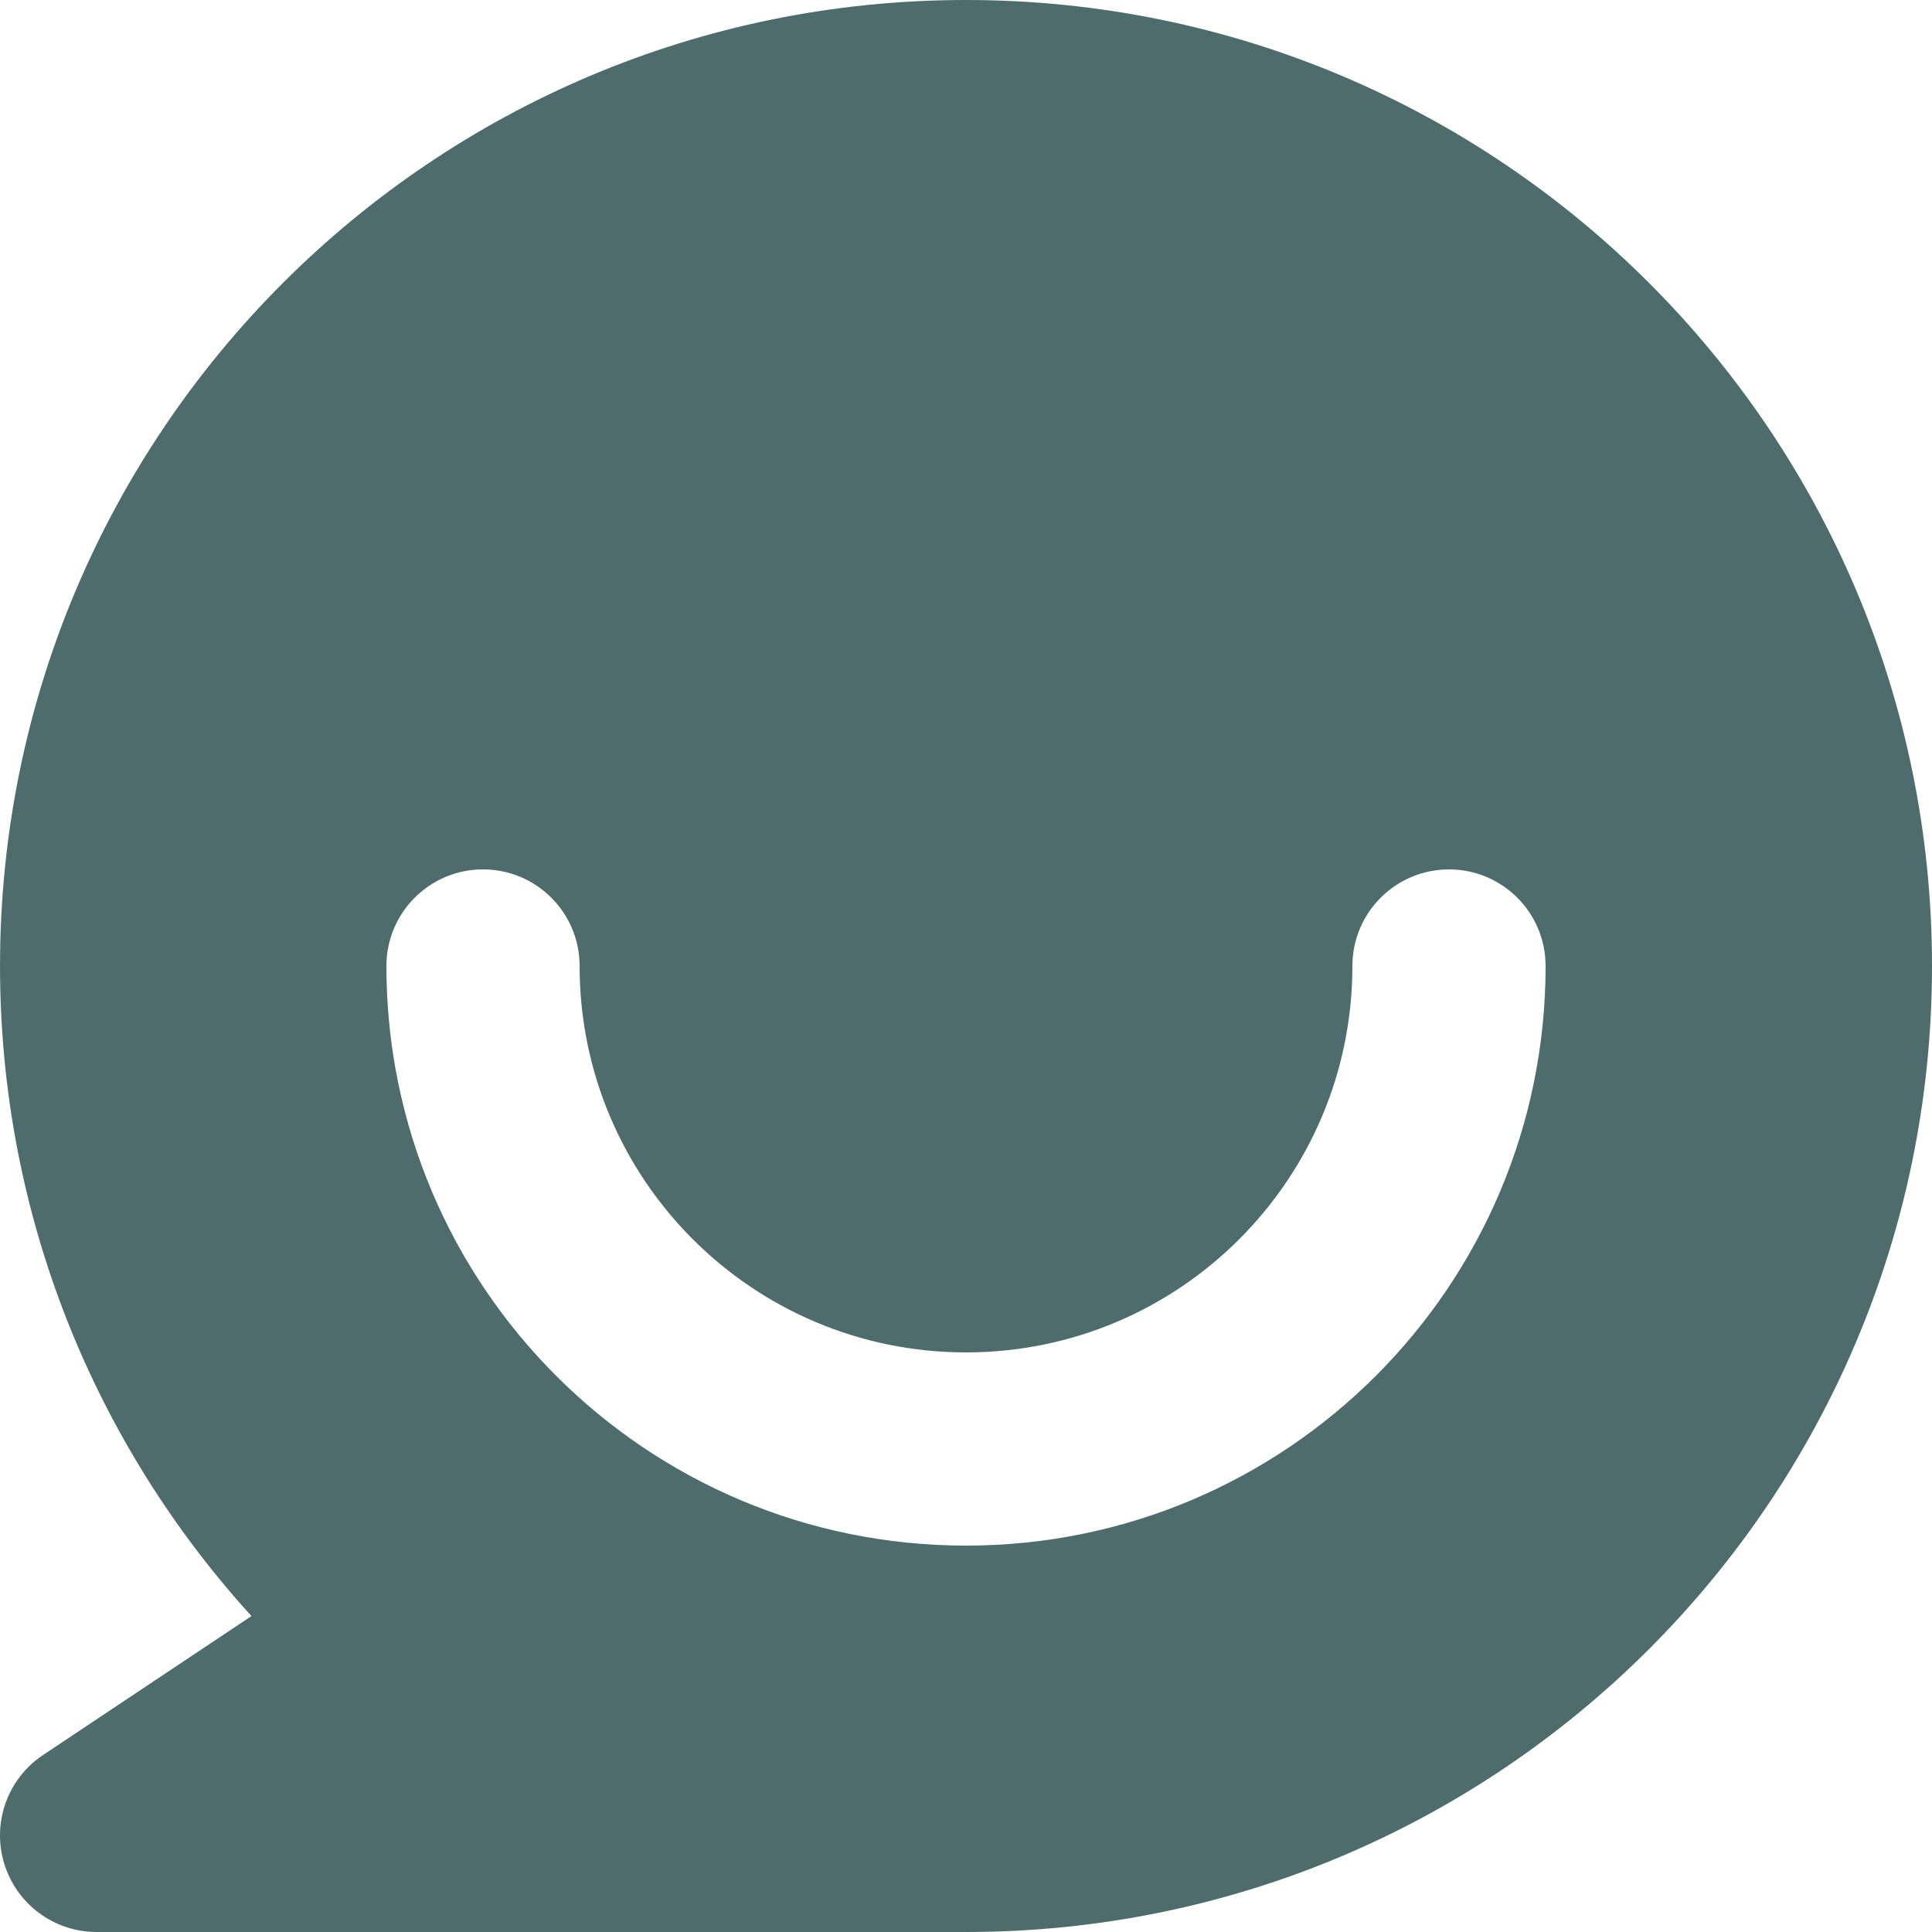 <svg xmlns="http://www.w3.org/2000/svg" fill="none" viewBox="0 0 147 147" height="147" width="147">
<path fill="#4E6C6B" d="M0.001 73.5C0.001 32.907 32.907 0 73.5 0C114.093 0 147 32.907 147 73.5C147 114.093 114.093 147 73.5 147H7.351C4.112 147 1.254 144.88 0.316 141.78C-0.623 138.68 0.579 135.331 3.274 133.534L19.133 122.962C7.254 109.91 0.001 92.549 0.001 73.5ZM117.6 73.5C117.6 69.441 114.31 66.15 110.25 66.15C106.191 66.15 102.9 69.441 102.9 73.5C102.9 89.737 89.737 102.9 73.5 102.9C57.263 102.9 44.101 89.737 44.101 73.5C44.101 69.441 40.81 66.15 36.751 66.15C32.691 66.15 29.401 69.441 29.401 73.5C29.401 97.856 49.145 117.6 73.5 117.6C97.856 117.6 117.6 97.856 117.6 73.5Z" clip-rule="evenodd" fill-rule="evenodd"></path>
</svg>
